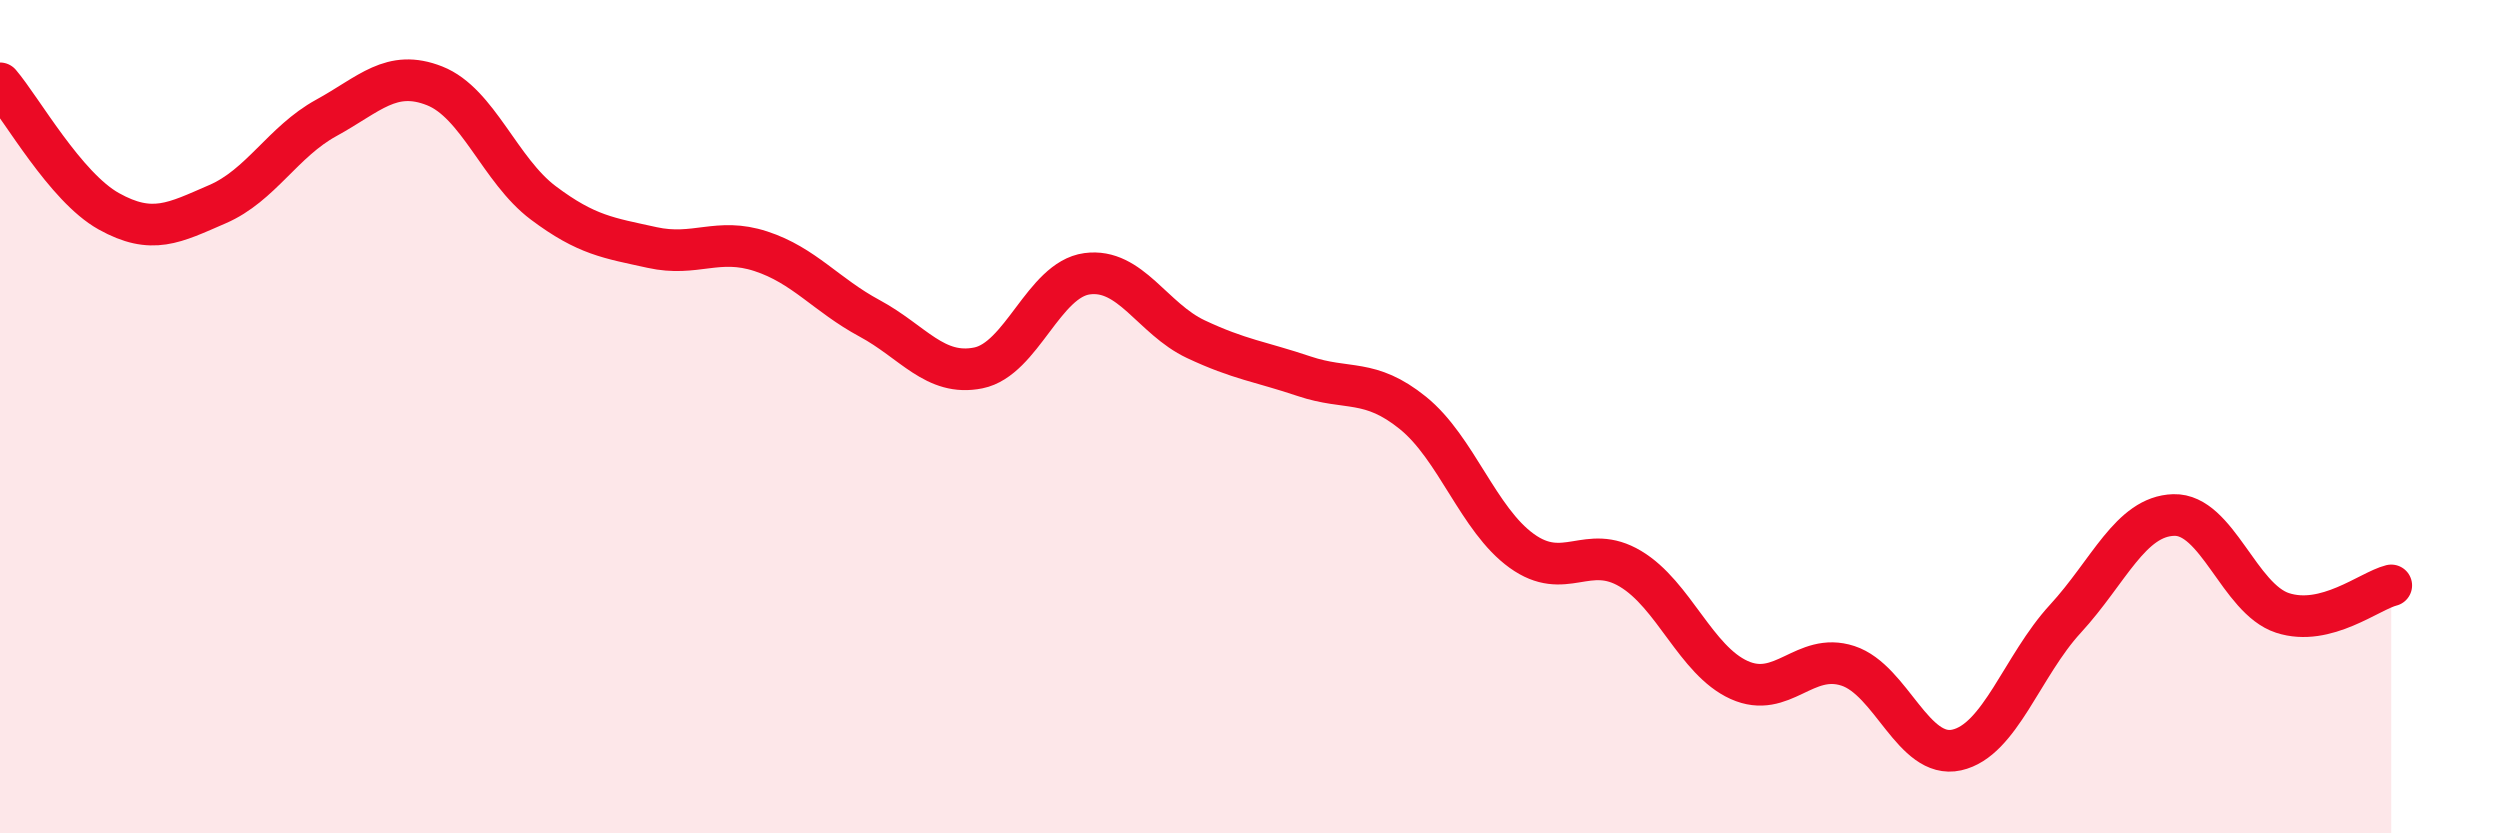 
    <svg width="60" height="20" viewBox="0 0 60 20" xmlns="http://www.w3.org/2000/svg">
      <path
        d="M 0,2 C 0.52,2.61 1.57,4.49 2.61,5.07 C 3.65,5.65 4.18,5.35 5.22,4.9 C 6.26,4.45 6.79,3.4 7.83,2.83 C 8.87,2.26 9.39,1.65 10.43,2.06 C 11.47,2.47 12,4.09 13.04,4.87 C 14.08,5.65 14.61,5.71 15.65,5.94 C 16.69,6.17 17.22,5.69 18.26,6.03 C 19.3,6.37 19.83,7.08 20.87,7.64 C 21.91,8.2 22.44,9.04 23.48,8.83 C 24.52,8.62 25.05,6.71 26.09,6.57 C 27.13,6.43 27.66,7.65 28.7,8.14 C 29.74,8.63 30.26,8.68 31.3,9.03 C 32.34,9.38 32.87,9.07 33.91,9.91 C 34.95,10.75 35.48,12.47 36.52,13.22 C 37.56,13.97 38.09,13.03 39.13,13.65 C 40.17,14.27 40.7,15.85 41.74,16.32 C 42.78,16.79 43.31,15.64 44.35,15.98 C 45.39,16.32 45.92,18.23 46.96,18 C 48,17.77 48.53,15.98 49.57,14.85 C 50.61,13.72 51.13,12.39 52.17,12.36 C 53.21,12.33 53.74,14.37 54.78,14.71 C 55.82,15.05 56.87,14.18 57.39,14.05L57.39 20L0 20Z"
        fill="#EB0A25"
        opacity="0.1"
        stroke-linecap="round"
        stroke-linejoin="round"
      />
      <path
        d="M 0,2 C 0.52,2.61 1.57,4.49 2.61,5.07 C 3.65,5.65 4.18,5.35 5.22,4.9 C 6.26,4.45 6.79,3.4 7.83,2.83 C 8.87,2.26 9.39,1.65 10.43,2.06 C 11.47,2.47 12,4.09 13.04,4.87 C 14.08,5.65 14.61,5.71 15.65,5.94 C 16.69,6.17 17.22,5.69 18.26,6.03 C 19.3,6.37 19.83,7.08 20.87,7.64 C 21.91,8.2 22.44,9.04 23.48,8.83 C 24.52,8.62 25.05,6.71 26.09,6.57 C 27.13,6.43 27.66,7.65 28.7,8.14 C 29.74,8.63 30.26,8.68 31.3,9.03 C 32.34,9.38 32.87,9.07 33.91,9.91 C 34.95,10.75 35.48,12.47 36.52,13.22 C 37.56,13.97 38.09,13.03 39.13,13.65 C 40.17,14.27 40.7,15.85 41.74,16.32 C 42.78,16.79 43.31,15.64 44.35,15.98 C 45.39,16.32 45.92,18.23 46.96,18 C 48,17.77 48.53,15.98 49.57,14.85 C 50.61,13.72 51.13,12.39 52.17,12.36 C 53.21,12.33 53.74,14.37 54.78,14.71 C 55.82,15.05 56.87,14.18 57.39,14.05"
        stroke="#EB0A25"
        stroke-width="1"
        fill="none"
        stroke-linecap="round"
        stroke-linejoin="round"
      />
    </svg>
  